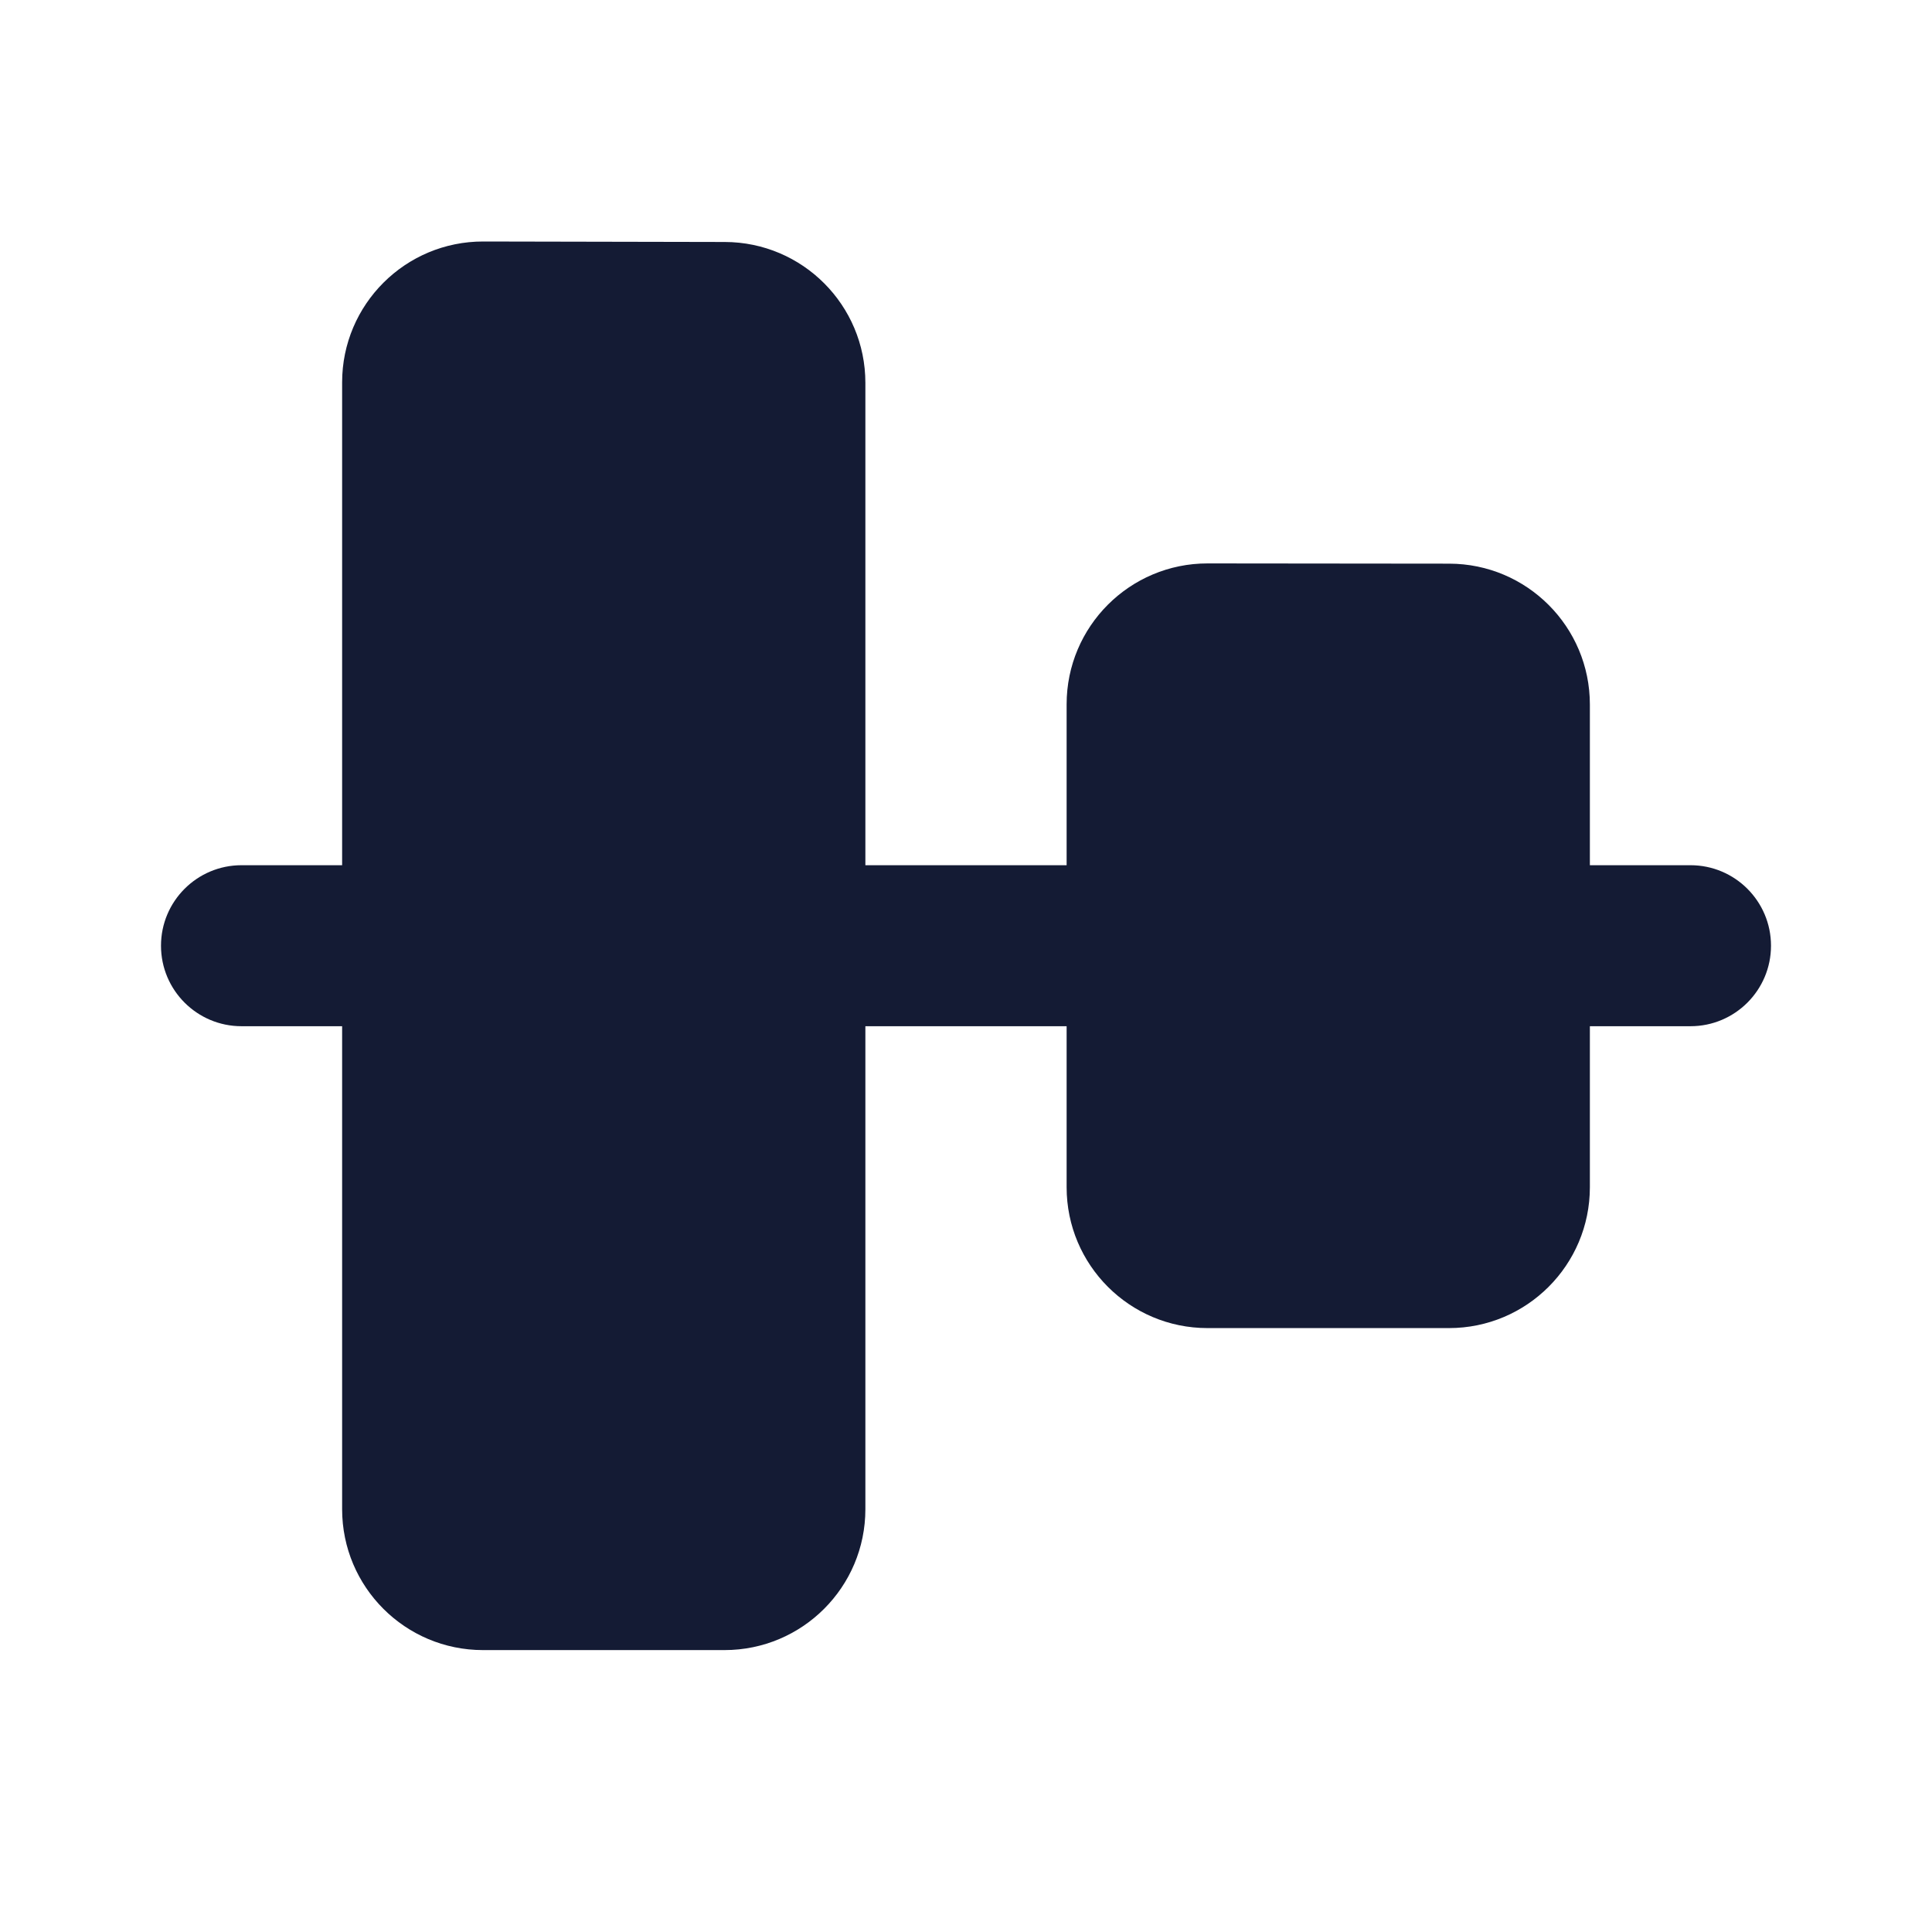 <svg width="24" height="24" viewBox="0 0 24 24" fill="none" xmlns="http://www.w3.org/2000/svg">
<path d="M2 11.748C2 11.196 2.448 10.748 3 10.748H21C21.552 10.748 22 11.196 22 11.748C22 12.3 21.552 12.748 21 12.748H3C2.448 12.748 2 12.3 2 11.748Z" fill="#141B34"/>
<path d="M4.25 4.75C4.25 3.782 5.036 2.998 6.004 3L9.004 3.006C9.969 3.008 10.75 3.791 10.75 4.756L10.75 18.748C10.75 19.715 9.966 20.498 9 20.498H6C5.034 20.498 4.25 19.715 4.25 18.748V4.75Z" fill="#141B34"/>
<path d="M13.25 8.749C13.25 7.782 14.035 6.998 15.002 6.999L18.002 7.002C18.968 7.003 19.75 7.786 19.75 8.752L19.75 14.748C19.75 15.715 18.966 16.498 18 16.498H15C14.034 16.498 13.25 15.715 13.25 14.748V8.749Z" fill="#141B34"/>
</svg>
